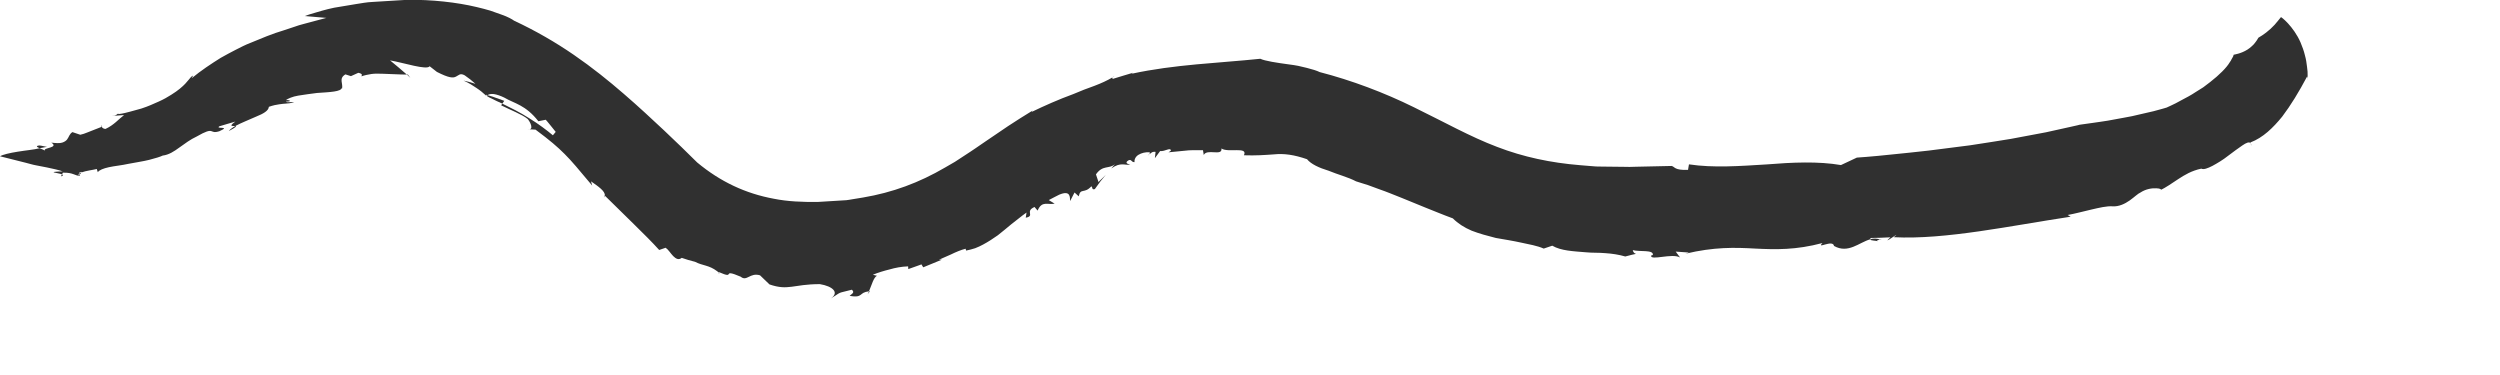 <svg width="120" height="18" viewBox="0 0 120 18" fill="none" xmlns="http://www.w3.org/2000/svg">
<g clip-path="url(#clip0_3277_985)">
<path d="M78.532 12.184C78.583 12.193 78.609 12.175 78.532 12.184V12.184Z" fill="#303030"/>
<path d="M41.759 13.978C41.739 13.979 41.732 13.984 41.713 13.985C41.69 14.043 41.664 14.092 41.641 14.13L41.759 13.978Z" fill="#303030"/>
<path d="M34.54 13.109C34.525 13.098 34.514 13.091 34.502 13.08C34.493 13.112 34.474 13.14 34.54 13.109Z" fill="#303030"/>
<path d="M55.087 7.456C55.133 7.447 55.157 7.43 55.17 7.409C55.147 7.425 55.121 7.442 55.087 7.456Z" fill="#303030"/>
<path d="M90.271 11.491C90.271 11.491 90.254 11.496 90.242 11.498C90.266 11.507 90.291 11.514 90.314 11.524L90.271 11.491Z" fill="#303030"/>
<path d="M90.147 11.593C90.001 11.561 90.18 11.514 90.242 11.498C90.081 11.438 89.924 11.441 89.768 11.486C89.774 11.568 90.072 11.535 90.147 11.593Z" fill="#303030"/>
<path d="M110.767 3.777V3.874C110.772 3.834 110.769 3.805 110.767 3.777Z" fill="#303030"/>
<path d="M53.399 3.714C53.431 3.696 53.47 3.68 53.498 3.665C53.444 3.676 53.416 3.697 53.399 3.714Z" fill="#303030"/>
<path d="M108.027 6.872L108.066 7.002C108.065 6.938 108.049 6.899 108.027 6.872Z" fill="#303030"/>
<path d="M41.641 14.129L41.594 14.188C41.609 14.174 41.625 14.152 41.641 14.129Z" fill="#303030"/>
<path d="M28.986 9.484C29.012 9.452 29.023 9.42 29.029 9.388C29.024 9.383 29.019 9.38 29.017 9.376L28.986 9.484Z" fill="#303030"/>
<path d="M3.791 8.347C3.797 8.364 3.807 8.377 3.818 8.392L3.91 8.277C3.852 8.299 3.813 8.321 3.791 8.347Z" fill="#303030"/>
<path d="M23.404 4.568C23.393 4.579 23.372 4.586 23.365 4.601C23.413 4.644 23.51 4.692 23.64 4.753C23.766 4.818 23.928 4.893 24.112 4.974L24.205 4.84C24.205 4.84 24.005 4.768 23.805 4.697C23.707 4.66 23.608 4.624 23.529 4.605C23.454 4.583 23.404 4.568 23.404 4.568Z" fill="#303030"/>
<path d="M14.629 0.77L15.665 0.859C15.285 0.965 14.933 1.059 14.598 1.144C14.429 1.181 14.269 1.24 14.113 1.292C13.959 1.345 13.805 1.394 13.657 1.444C13.056 1.621 12.542 1.844 12.034 2.053C11.775 2.151 11.542 2.274 11.304 2.395C11.068 2.518 10.828 2.643 10.591 2.779C10.143 3.061 9.655 3.378 9.197 3.759L9.272 3.628C9.108 3.687 9.069 3.904 8.628 4.261C8.523 4.347 8.389 4.444 8.221 4.548C8.054 4.655 7.852 4.772 7.616 4.876C7.383 4.98 7.103 5.109 6.783 5.211C6.622 5.257 6.452 5.304 6.269 5.353C6.087 5.403 5.895 5.454 5.686 5.476L5.674 5.449C5.576 5.497 5.602 5.554 5.366 5.565L5.955 5.524C5.684 5.726 5.478 5.996 5.064 6.189C4.962 6.185 4.907 6.132 4.88 6.088C4.88 6.088 4.626 6.186 4.372 6.287C4.244 6.336 4.118 6.391 4.02 6.423C3.921 6.45 3.853 6.468 3.853 6.468L3.476 6.341C3.326 6.434 3.311 6.58 3.218 6.698C3.169 6.757 3.101 6.808 2.986 6.845C2.873 6.882 2.7 6.874 2.463 6.846C2.86 7.104 2.027 7.088 2.163 7.228C2.109 7.197 1.996 7.155 1.902 7.116C1.633 7.186 1.218 7.219 0.846 7.282C0.472 7.342 0.136 7.418 0 7.501C0 7.501 0.575 7.646 1.233 7.812C1.4 7.852 1.576 7.911 1.746 7.939C1.914 7.972 2.082 8.004 2.24 8.035C2.558 8.1 2.838 8.165 3.009 8.225C2.152 8.256 2.79 8.291 2.976 8.37L3.019 8.288C3.538 8.277 3.575 8.441 3.845 8.441C3.84 8.426 3.829 8.41 3.817 8.392L3.79 8.425C3.759 8.398 3.769 8.372 3.791 8.347C3.775 8.307 3.791 8.272 3.931 8.25L3.91 8.277C4.112 8.197 4.489 8.154 4.646 8.111L4.694 8.266C4.765 8.161 4.961 8.085 5.226 8.026C5.491 7.967 5.835 7.938 6.171 7.863C6.508 7.796 6.868 7.747 7.161 7.673C7.452 7.597 7.691 7.527 7.811 7.467C8.102 7.433 8.357 7.267 8.611 7.08C8.871 6.894 9.138 6.693 9.438 6.554C10.352 6.028 10.012 6.463 10.526 6.3C11.126 6.034 10.315 6.212 10.527 6.063C10.527 6.063 10.721 6.004 10.915 5.947C11.108 5.888 11.299 5.836 11.299 5.836C10.931 6.088 11.189 6.042 11.292 6.05C11.579 5.895 11.976 5.742 12.305 5.593C12.634 5.461 12.893 5.316 12.905 5.127C13.111 5.056 13.272 5.023 13.401 5.007C13.528 4.987 13.623 4.98 13.701 4.974C13.861 4.963 13.955 4.96 14.121 4.896C13.99 4.889 13.753 4.936 13.723 4.878C14.085 4.874 13.857 4.781 13.717 4.808C13.824 4.732 14.039 4.635 14.314 4.59C14.59 4.542 14.911 4.504 15.213 4.463C15.834 4.42 16.387 4.404 16.403 4.213L16.415 4.276C16.484 3.997 16.241 3.773 16.58 3.57L16.845 3.655L17.198 3.495C17.457 3.546 17.344 3.632 17.348 3.665C17.491 3.613 17.657 3.58 17.829 3.552C18.003 3.526 18.193 3.537 18.382 3.541C18.766 3.549 19.162 3.579 19.529 3.58C19.529 3.58 19.33 3.409 19.133 3.239C18.927 3.068 18.722 2.898 18.722 2.898C19.384 3.014 20.491 3.379 20.623 3.18L20.972 3.452C21.552 3.748 21.751 3.752 21.889 3.676C22.024 3.614 22.082 3.494 22.304 3.615C22.304 3.615 22.438 3.712 22.569 3.809C22.695 3.916 22.822 4.024 22.822 4.024C22.822 4.024 22.679 3.98 22.538 3.937C22.395 3.901 22.249 3.868 22.249 3.868C22.525 3.991 22.704 4.111 22.866 4.22C22.948 4.277 23.027 4.328 23.105 4.392C23.18 4.458 23.262 4.528 23.354 4.609C23.357 4.607 23.362 4.607 23.363 4.603C23.337 4.583 23.322 4.564 23.324 4.548L23.401 4.57C23.456 4.521 23.563 4.5 23.704 4.515C23.843 4.536 24.013 4.591 24.2 4.682C24.699 4.976 25.222 5.028 25.841 5.819L26.196 5.748C26.196 5.748 26.321 5.885 26.437 6.036C26.555 6.183 26.674 6.331 26.674 6.331L26.538 6.494C26.264 6.263 25.856 5.953 25.413 5.682C24.974 5.397 24.495 5.164 24.11 4.974L24.055 5.056C24.5 5.279 25.055 5.489 25.326 5.71C25.445 5.838 25.662 6.266 25.326 6.203C25.326 6.203 25.42 6.206 25.516 6.212C25.609 6.218 25.706 6.223 25.706 6.223C26.409 6.746 26.76 7.049 27.1 7.39C27.44 7.728 27.754 8.106 28.425 8.908L28.37 8.705C28.709 8.942 29.065 9.183 29.029 9.388C29.503 9.853 29.984 10.327 30.427 10.761C30.884 11.21 31.315 11.635 31.641 11.999L31.95 11.892C32.078 11.976 32.186 12.161 32.312 12.291C32.441 12.419 32.575 12.497 32.723 12.377C32.723 12.377 32.88 12.427 33.037 12.479C33.199 12.522 33.36 12.566 33.36 12.566C33.733 12.761 34.025 12.717 34.421 13.017C34.423 13.02 34.424 13.02 34.424 13.02C34.447 13.037 34.473 13.059 34.5 13.079C34.501 13.071 34.5 13.064 34.5 13.058C35.376 13.442 34.555 12.853 35.554 13.282C35.85 13.53 35.995 13.07 36.481 13.215C36.481 13.215 36.593 13.324 36.706 13.432C36.822 13.541 36.935 13.652 36.935 13.652C37.846 13.966 38.054 13.641 39.353 13.638C39.969 13.741 40.297 14.036 39.886 14.325C40.45 13.972 40.141 14.101 40.891 13.906C41.018 14.036 40.941 14.069 40.781 14.198C41.127 14.268 41.235 14.209 41.315 14.15C41.396 14.09 41.452 14.014 41.711 13.982C41.833 13.707 41.943 13.279 42.101 13.241L41.898 13.188C42.151 13.083 42.417 13.002 42.695 12.934C42.975 12.852 43.271 12.796 43.59 12.785L43.598 12.916C43.598 12.916 43.755 12.861 43.915 12.804C43.993 12.776 44.072 12.748 44.131 12.727C44.191 12.709 44.227 12.688 44.227 12.688L44.315 12.831L45.209 12.464L45.071 12.467C45.171 12.415 45.398 12.329 45.636 12.218C45.874 12.101 46.139 11.991 46.349 11.939L46.374 12.028C46.526 11.997 46.669 11.959 46.808 11.914C46.944 11.865 47.068 11.801 47.191 11.737C47.436 11.607 47.665 11.454 47.896 11.293C48.116 11.125 48.323 10.941 48.551 10.757C48.666 10.667 48.784 10.575 48.906 10.479C49.021 10.385 49.144 10.293 49.273 10.202L49.236 10.45C49.699 10.363 49.176 10.145 49.657 9.935L49.806 10.109C50.01 9.611 50.311 9.848 50.623 9.775L50.341 9.604C50.341 9.604 50.468 9.54 50.593 9.472C50.718 9.406 50.842 9.345 50.842 9.345C51.399 9.113 51.352 9.472 51.367 9.651L51.577 9.239L51.779 9.424C51.866 9.001 52.048 9.32 52.384 8.942C52.466 9.011 52.39 9.12 52.552 9.077C52.552 9.077 52.681 8.899 52.81 8.72C52.945 8.557 53.078 8.393 53.078 8.393C53.078 8.393 52.99 8.479 52.903 8.566C52.859 8.607 52.816 8.649 52.781 8.681C52.748 8.717 52.729 8.74 52.729 8.74L52.606 8.37C52.934 7.899 53.241 8.128 53.518 7.878L53.34 8.088C53.582 7.914 53.736 7.894 53.863 7.89C53.989 7.889 54.093 7.92 54.258 7.907C54.142 7.873 53.961 7.824 54.163 7.698C54.319 7.619 54.294 7.796 54.459 7.782C54.438 7.657 54.51 7.511 54.65 7.429C54.79 7.344 54.985 7.294 55.185 7.307C55.19 7.344 55.19 7.382 55.17 7.408C55.255 7.348 55.289 7.269 55.467 7.289L55.434 7.593L55.687 7.25C55.911 7.283 56.199 7.046 56.202 7.236L56.086 7.311C56.086 7.311 56.494 7.272 56.906 7.231C57.109 7.203 57.322 7.212 57.479 7.21C57.639 7.21 57.743 7.21 57.743 7.21L57.78 7.44C57.932 7.117 58.685 7.518 58.629 7.127C58.95 7.346 59.919 7.015 59.708 7.453C60.275 7.473 60.695 7.442 61.16 7.409C61.627 7.362 62.106 7.424 62.737 7.642C62.926 7.875 63.319 8.058 63.77 8.194C64.212 8.378 64.71 8.503 65.094 8.706C65.293 8.767 65.483 8.827 65.667 8.886C65.856 8.956 66.036 9.021 66.214 9.087C66.565 9.207 66.928 9.361 67.279 9.498C67.647 9.65 68.015 9.8 68.407 9.959C68.819 10.12 69.243 10.302 69.737 10.482C69.977 10.725 70.285 10.922 70.638 11.072C71.001 11.213 71.4 11.321 71.8 11.422C72.21 11.494 72.622 11.559 73.012 11.645C73.401 11.73 73.774 11.79 74.1 11.932L74.508 11.793C74.932 12.04 75.509 12.058 76.125 12.11C76.434 12.142 76.747 12.122 77.063 12.152C77.381 12.174 77.699 12.22 78.013 12.311C78.328 12.233 78.459 12.192 78.533 12.186C78.479 12.176 78.398 12.137 78.372 12.006C78.707 12.096 79.384 11.974 79.336 12.24L79.253 12.267C79.205 12.533 80.267 12.136 80.644 12.36L80.434 12.077L81.069 12.121L80.898 12.179C82.271 11.85 83.272 11.876 84.252 11.932C85.233 11.98 86.2 12.006 87.48 11.665C87.153 11.992 87.981 11.473 88.033 11.806C88.714 12.19 89.241 11.635 89.767 11.488C89.767 11.471 89.771 11.451 89.8 11.423C89.8 11.423 90.033 11.417 90.269 11.412C90.503 11.402 90.74 11.391 90.74 11.391C90.214 11.867 91.385 10.978 90.901 11.386C93.376 11.514 96.534 10.831 99.392 10.402L99.246 10.32C99.607 10.256 100.005 10.145 100.384 10.059C100.763 9.972 101.124 9.882 101.418 9.904C101.711 9.92 101.994 9.784 102.225 9.622C102.456 9.456 102.636 9.281 102.739 9.243C103.009 9.064 103.303 9.028 103.501 9.038C103.698 9.042 103.797 9.102 103.667 9.136C103.976 9.004 104.247 8.793 104.554 8.598C104.86 8.398 105.198 8.192 105.664 8.095C105.774 8.154 105.967 8.08 106.199 7.961C106.428 7.836 106.697 7.679 106.947 7.48C107.197 7.286 107.441 7.116 107.63 6.983C107.819 6.852 107.963 6.793 108.028 6.873L108.017 6.839C108.63 6.608 109.11 6.13 109.542 5.602C109.965 5.044 110.339 4.427 110.742 3.671C110.742 3.671 110.76 3.712 110.766 3.777C110.766 3.777 110.766 3.718 110.766 3.616C110.766 3.568 110.765 3.508 110.763 3.438C110.755 3.368 110.746 3.291 110.737 3.205C110.718 3.034 110.691 2.843 110.633 2.642C110.587 2.442 110.508 2.236 110.429 2.044C110.09 1.26 109.472 0.783 109.484 0.825C109.484 0.825 109.425 0.891 109.338 1.004C109.251 1.12 109.125 1.258 108.987 1.384C108.714 1.638 108.401 1.812 108.401 1.812C108.401 1.812 108.387 1.836 108.364 1.876C108.342 1.914 108.308 1.969 108.258 2.031C108.235 2.058 108.211 2.09 108.185 2.123C108.155 2.152 108.123 2.184 108.089 2.216C108.03 2.276 107.946 2.334 107.874 2.383C107.72 2.48 107.558 2.541 107.43 2.577C107.32 2.611 107.212 2.626 107.218 2.626C107.218 2.626 107.204 2.658 107.186 2.719C107.168 2.752 107.146 2.79 107.119 2.836C107.094 2.882 107.075 2.936 107.022 2.998C106.881 3.242 106.526 3.598 106.091 3.936C105.979 4.021 105.866 4.108 105.757 4.19C105.632 4.266 105.51 4.345 105.393 4.418C105.165 4.574 104.917 4.697 104.711 4.808C104.506 4.921 104.333 5.014 104.2 5.07C104.072 5.128 103.998 5.163 103.998 5.163C103.998 5.163 103.754 5.238 103.375 5.337C103.182 5.381 102.955 5.434 102.715 5.489C102.596 5.519 102.472 5.547 102.344 5.575C102.214 5.601 102.083 5.624 101.952 5.649C101.688 5.698 101.425 5.746 101.179 5.791C100.931 5.834 100.693 5.861 100.493 5.893C100.092 5.949 99.823 5.987 99.823 5.987C99.823 5.987 99.665 6.031 99.38 6.09C99.098 6.154 98.692 6.244 98.206 6.35C97.712 6.445 97.135 6.553 96.519 6.667C95.897 6.774 95.225 6.868 94.559 6.975C93.883 7.061 93.209 7.148 92.576 7.228C91.943 7.306 91.346 7.355 90.835 7.412C89.816 7.522 89.129 7.565 89.129 7.565L88.366 7.923C87.272 7.736 86.037 7.792 84.782 7.893C83.525 7.97 82.243 8.066 81.07 7.889L81.025 8.155C80.363 8.176 80.406 8.012 80.242 7.966C79.858 7.974 79.473 7.983 79.088 7.991L78.51 8.004L78.222 8.012L77.955 8.008L76.884 7.996C76.704 8.001 76.529 7.987 76.355 7.971L75.835 7.928C74.441 7.813 73.129 7.54 71.859 7.05C70.587 6.57 69.306 5.85 67.869 5.149C66.441 4.444 64.872 3.854 63.346 3.46C63.207 3.39 62.984 3.324 62.725 3.258C62.595 3.226 62.455 3.194 62.313 3.161C62.168 3.129 62.023 3.115 61.877 3.093C61.292 3.013 60.723 2.929 60.496 2.821C58.511 3.028 56.37 3.091 54.313 3.541L54.384 3.493C54.384 3.493 54.146 3.564 53.908 3.635C53.789 3.672 53.67 3.708 53.582 3.735C53.491 3.758 53.433 3.784 53.433 3.784C53.389 3.774 53.373 3.747 53.399 3.715C53.15 3.865 52.855 3.998 52.534 4.12C52.373 4.18 52.206 4.243 52.035 4.304C51.868 4.374 51.696 4.444 51.523 4.514C50.813 4.773 50.117 5.083 49.516 5.374L49.565 5.308C49.17 5.554 48.759 5.803 48.391 6.051C48.031 6.294 47.673 6.537 47.316 6.78L46.807 7.129C46.639 7.247 46.481 7.344 46.319 7.452L45.837 7.767L45.364 8.041C44.113 8.772 42.843 9.241 41.424 9.481L40.891 9.568C40.804 9.582 40.717 9.6 40.626 9.609L40.349 9.626L39.241 9.694C38.521 9.7 37.813 9.675 37.141 9.539C35.789 9.289 34.581 8.727 33.464 7.798C32.983 7.317 32.461 6.815 31.877 6.262C31.292 5.714 30.65 5.116 29.933 4.497C29.217 3.877 28.423 3.237 27.542 2.632C26.664 2.028 25.696 1.468 24.674 0.992C24.588 0.928 24.383 0.808 24.069 0.7C23.916 0.641 23.737 0.578 23.538 0.512C23.337 0.448 23.116 0.398 22.878 0.338C21.926 0.11 20.71 -0.024 19.537 -0.008C18.973 0.023 18.405 0.057 17.87 0.094C17.605 0.104 17.338 0.159 17.085 0.196C16.832 0.236 16.592 0.278 16.366 0.316C15.916 0.376 15.523 0.495 15.225 0.581C14.924 0.667 14.717 0.733 14.629 0.77Z" fill="#303030"/>
<path d="M4.88 6.088L4.901 6.078C4.863 5.974 4.845 6.025 4.88 6.088Z" fill="#303030"/>
<path d="M19.578 3.579C19.563 3.579 19.547 3.579 19.532 3.578C19.532 3.578 19.576 3.616 19.616 3.658C19.657 3.698 19.698 3.739 19.698 3.739L19.578 3.579Z" fill="#303030"/>
<path d="M10.98 6.292C11.364 6.087 11.364 6.056 11.291 6.05C11.157 6.126 11.044 6.208 10.98 6.292Z" fill="#303030"/>
<path d="M1.894 6.982C1.691 7.001 1.774 7.057 1.902 7.115C2.11 7.076 2.255 7.047 2.255 7.047C2.138 7.036 2.016 6.992 1.894 6.982Z" fill="#303030"/>
<path d="M2.976 8.37L2.922 8.468C3.051 8.43 3.04 8.397 2.976 8.37Z" fill="#303030"/>
</g>
<defs>
<clipPath id="clip0_3277_985">
<rect width="120" height="17.077" fill="white" transform="translate(0 -0.008)"/>
</clipPath>
</defs>
</svg>
